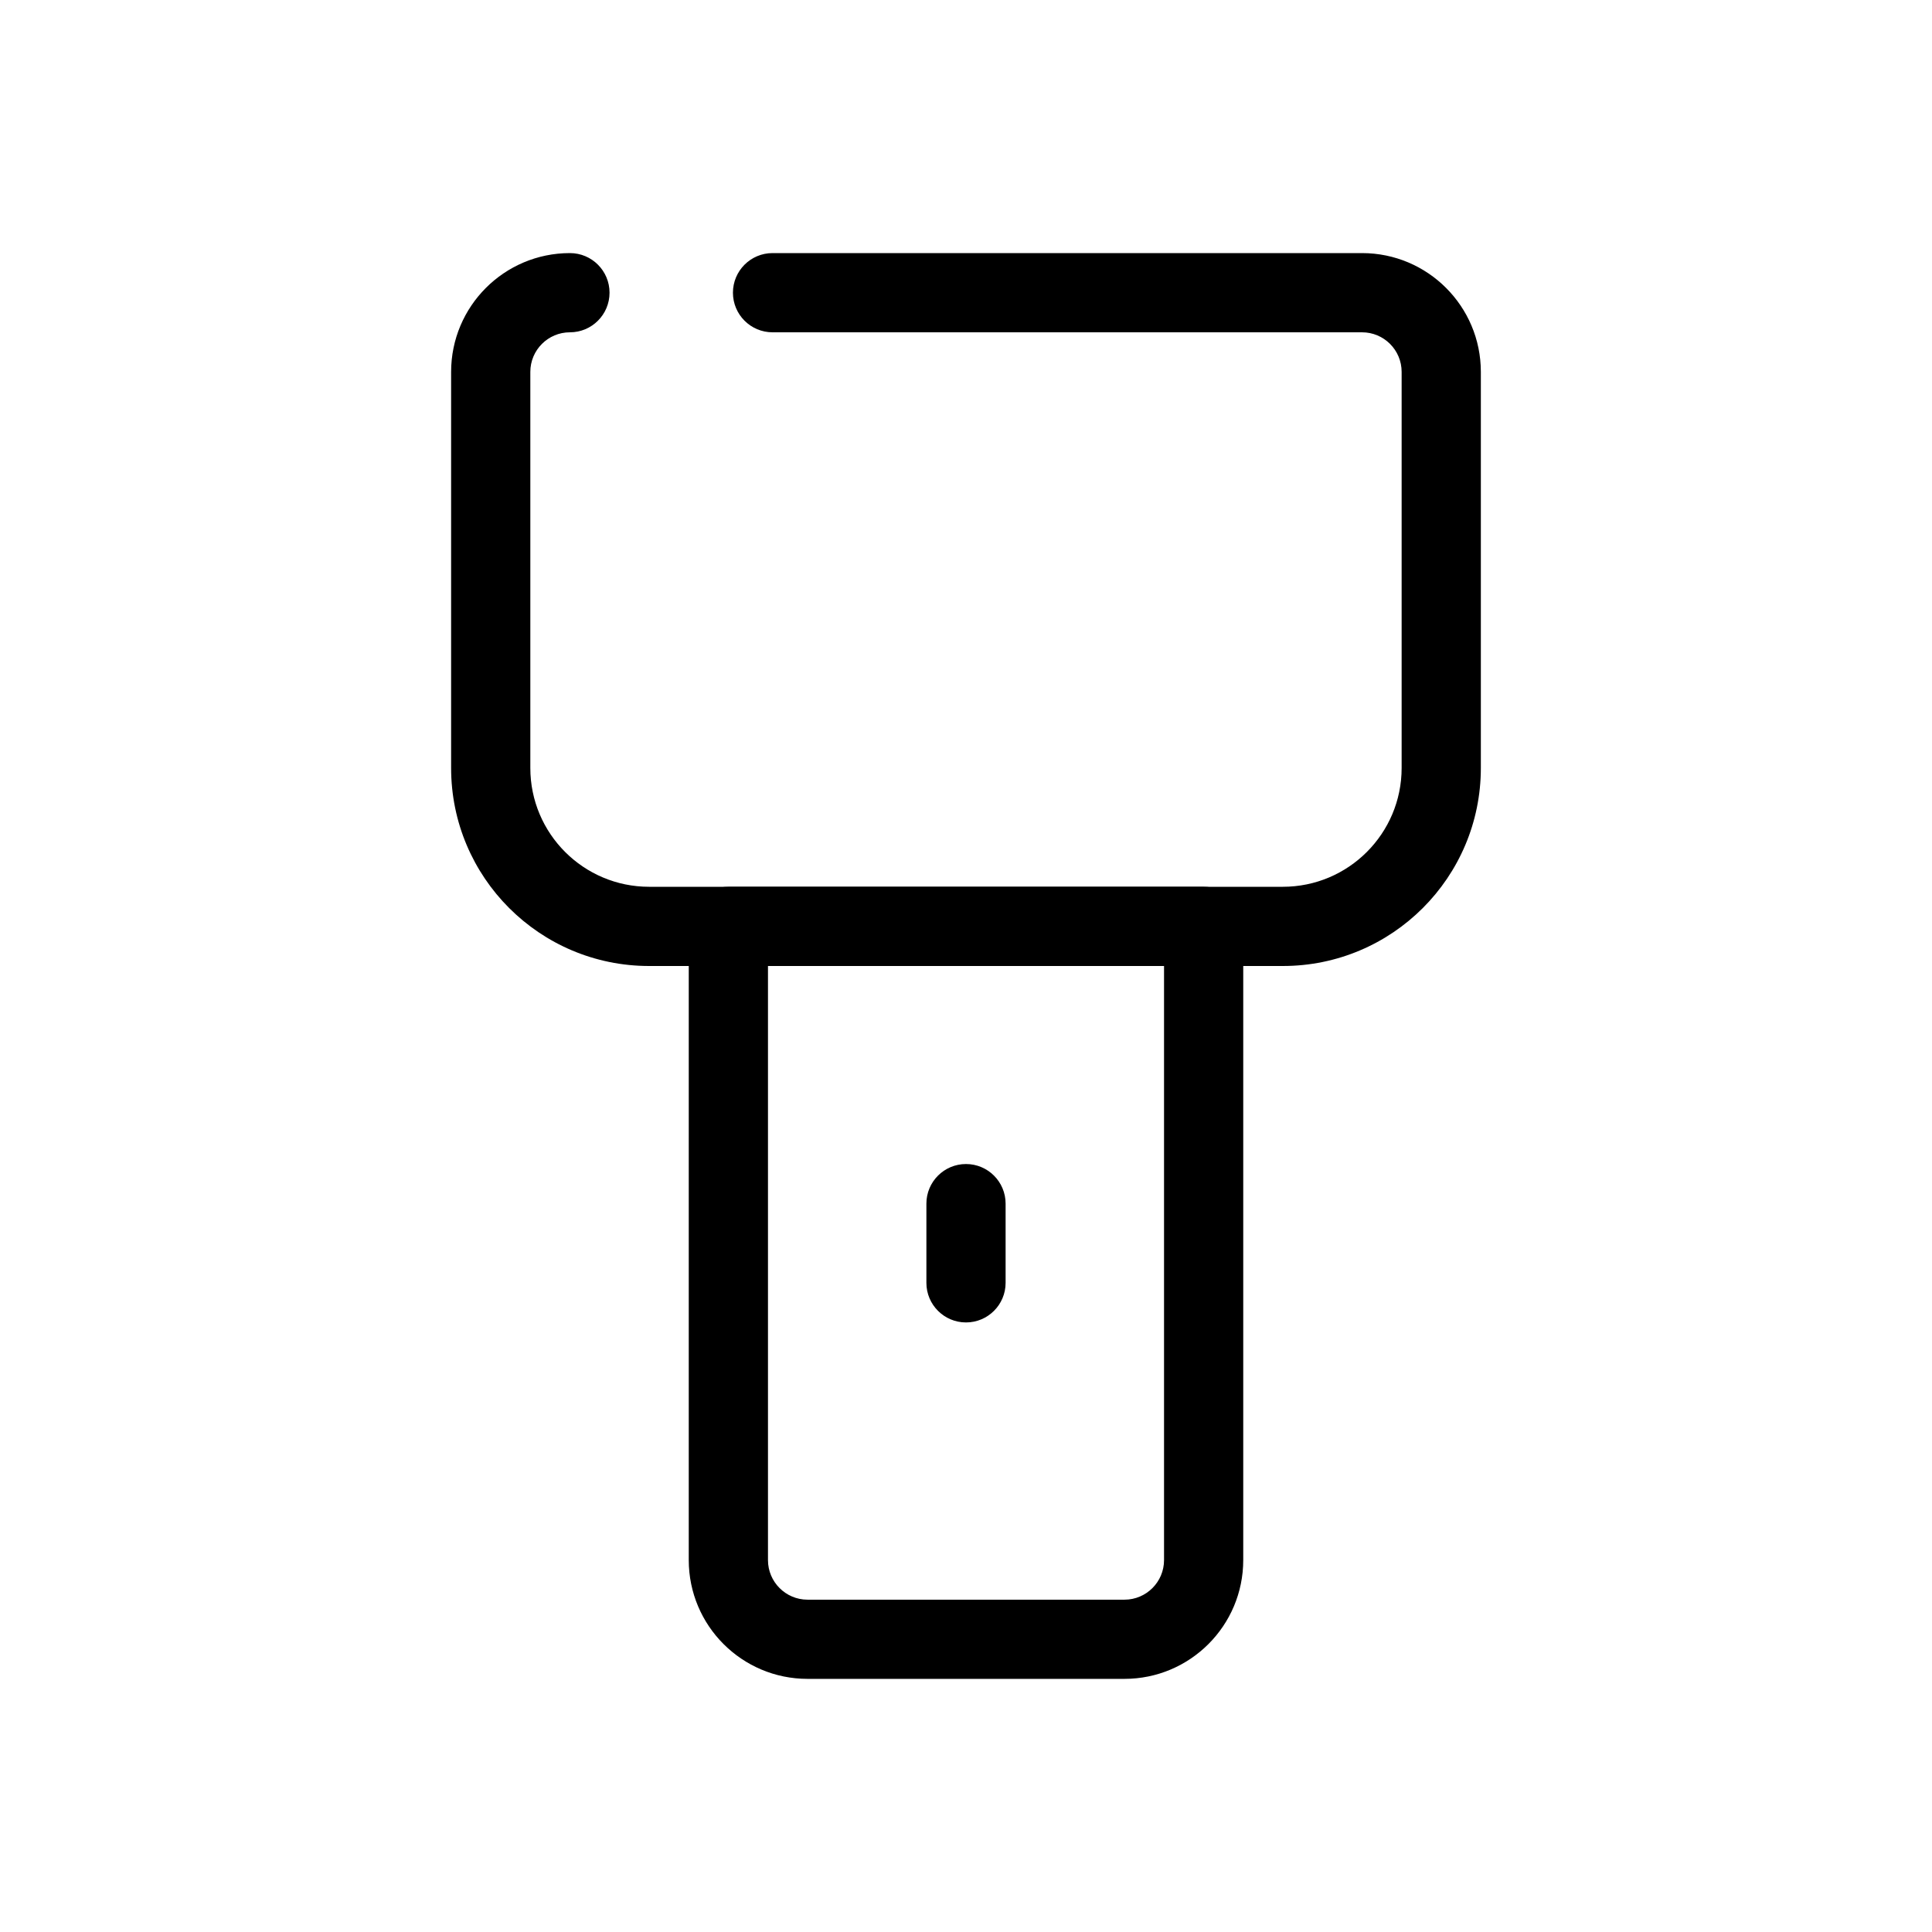<?xml version="1.0" encoding="UTF-8"?>
<!-- Uploaded to: SVG Repo, www.svgrepo.com, Generator: SVG Repo Mixer Tools -->
<svg fill="#000000" width="800px" height="800px" version="1.1" viewBox="144 144 512 512" xmlns="http://www.w3.org/2000/svg">
 <g fill-rule="evenodd">
  <path d="m263.55 242.56c0-17.391 14.098-31.488 31.488-31.488 5.797 0 10.496 4.699 10.496 10.496s-4.699 10.496-10.496 10.496c-5.797 0-10.496 4.699-10.496 10.496v104.96c0 17.387 14.098 31.488 31.488 31.488h167.93c17.391 0 31.488-14.102 31.488-31.488v-104.96c0-5.797-4.699-10.496-10.496-10.496h-156.22c-5.797 0-10.496-4.699-10.496-10.496s4.699-10.496 10.496-10.496h156.22c17.391 0 31.488 14.098 31.488 31.488v104.96c0 28.984-23.496 52.48-52.48 52.48h-167.93c-28.984 0-52.48-23.496-52.48-52.48z"/>
  <path d="m326.53 389.5c0-5.797 4.699-10.496 10.496-10.496h125.95c5.793 0 10.496 4.699 10.496 10.496v167.93c0 17.391-14.102 31.488-31.488 31.488h-83.969c-17.391 0-31.488-14.098-31.488-31.488zm20.992 10.496v157.44c0 5.797 4.699 10.496 10.496 10.496h83.969c5.793 0 10.496-4.699 10.496-10.496v-157.44z"/>
  <path d="m400 452.48c5.793 0 10.496 4.699 10.496 10.496v20.988c0 5.797-4.703 10.496-10.496 10.496-5.797 0-10.496-4.699-10.496-10.496v-20.988c0-5.797 4.699-10.496 10.496-10.496z"/>
 </g>
</svg>